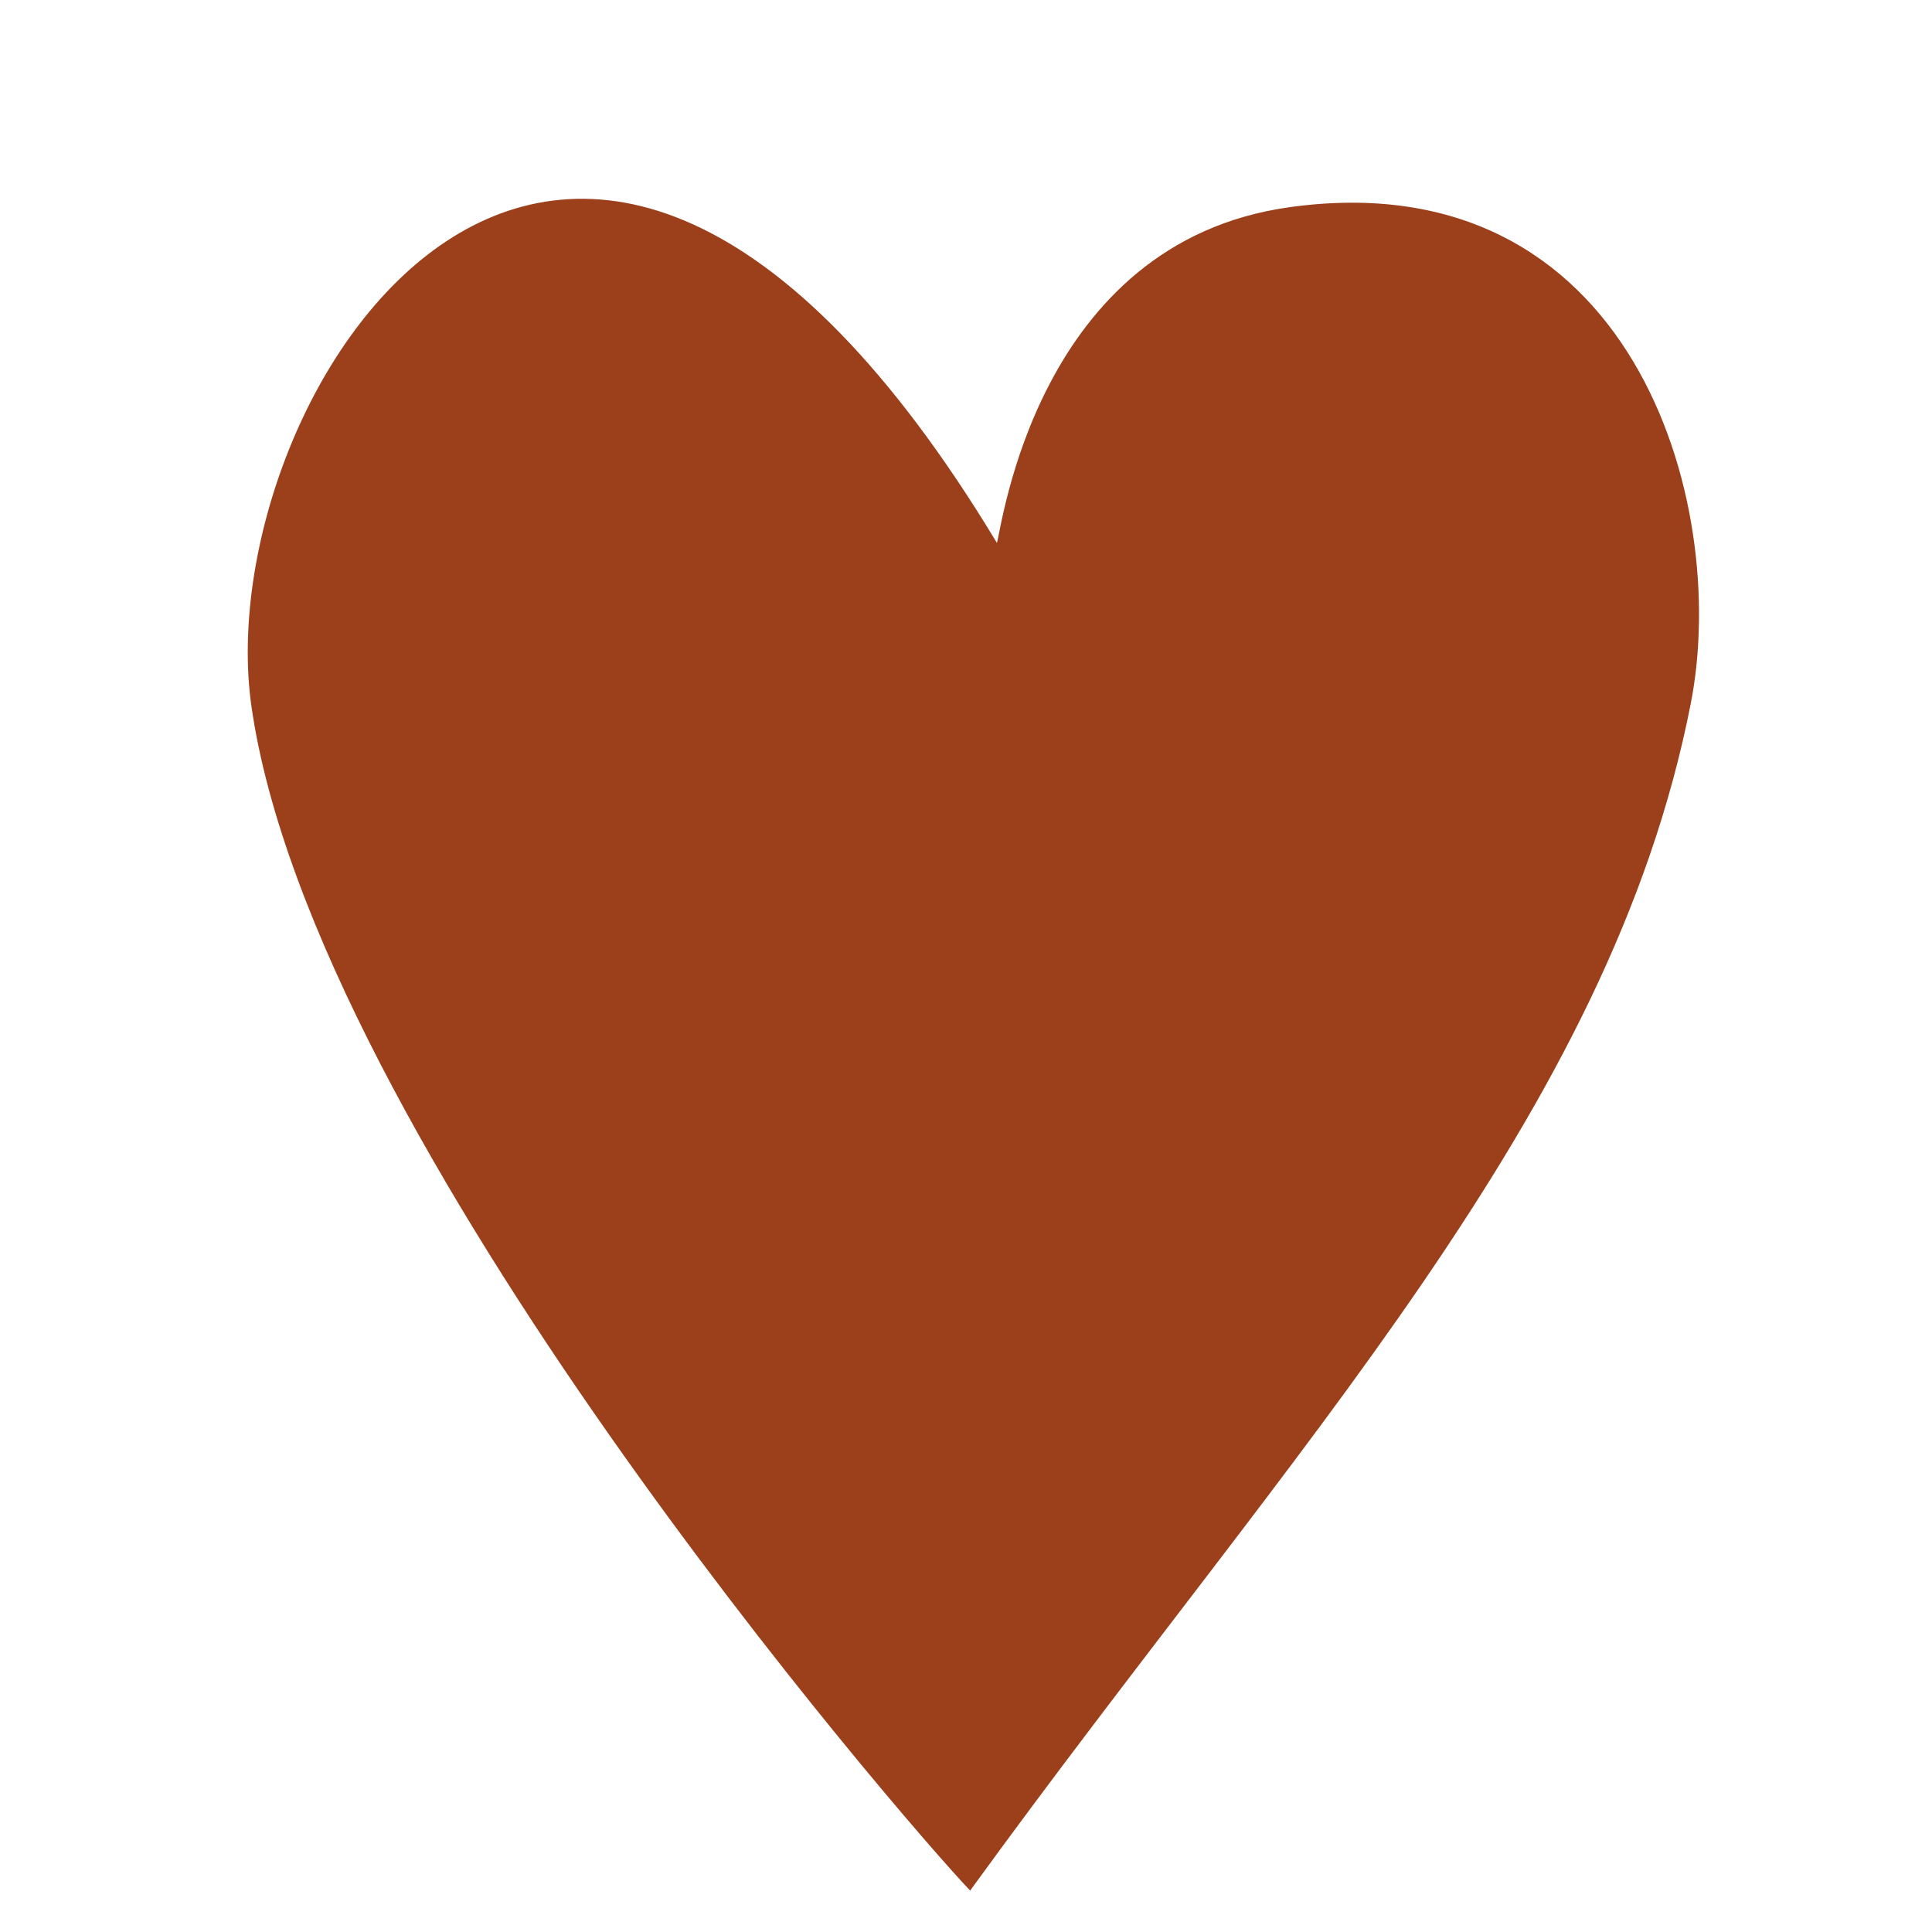 <?xml version="1.0" encoding="UTF-8"?> <svg xmlns="http://www.w3.org/2000/svg" width="7" height="7" viewBox="0 0 7 7" fill="none"><path d="M0.911 2.559C1.135 4.126 3.271 6.594 3.515 6.85C4.702 5.214 5.833 4.043 6.126 2.549C6.27 1.815 5.911 0.577 4.67 0.751C3.756 0.88 3.63 1.913 3.612 1.967C2.054 -0.615 0.751 1.437 0.911 2.559Z" fill="#9C401C"></path></svg> 